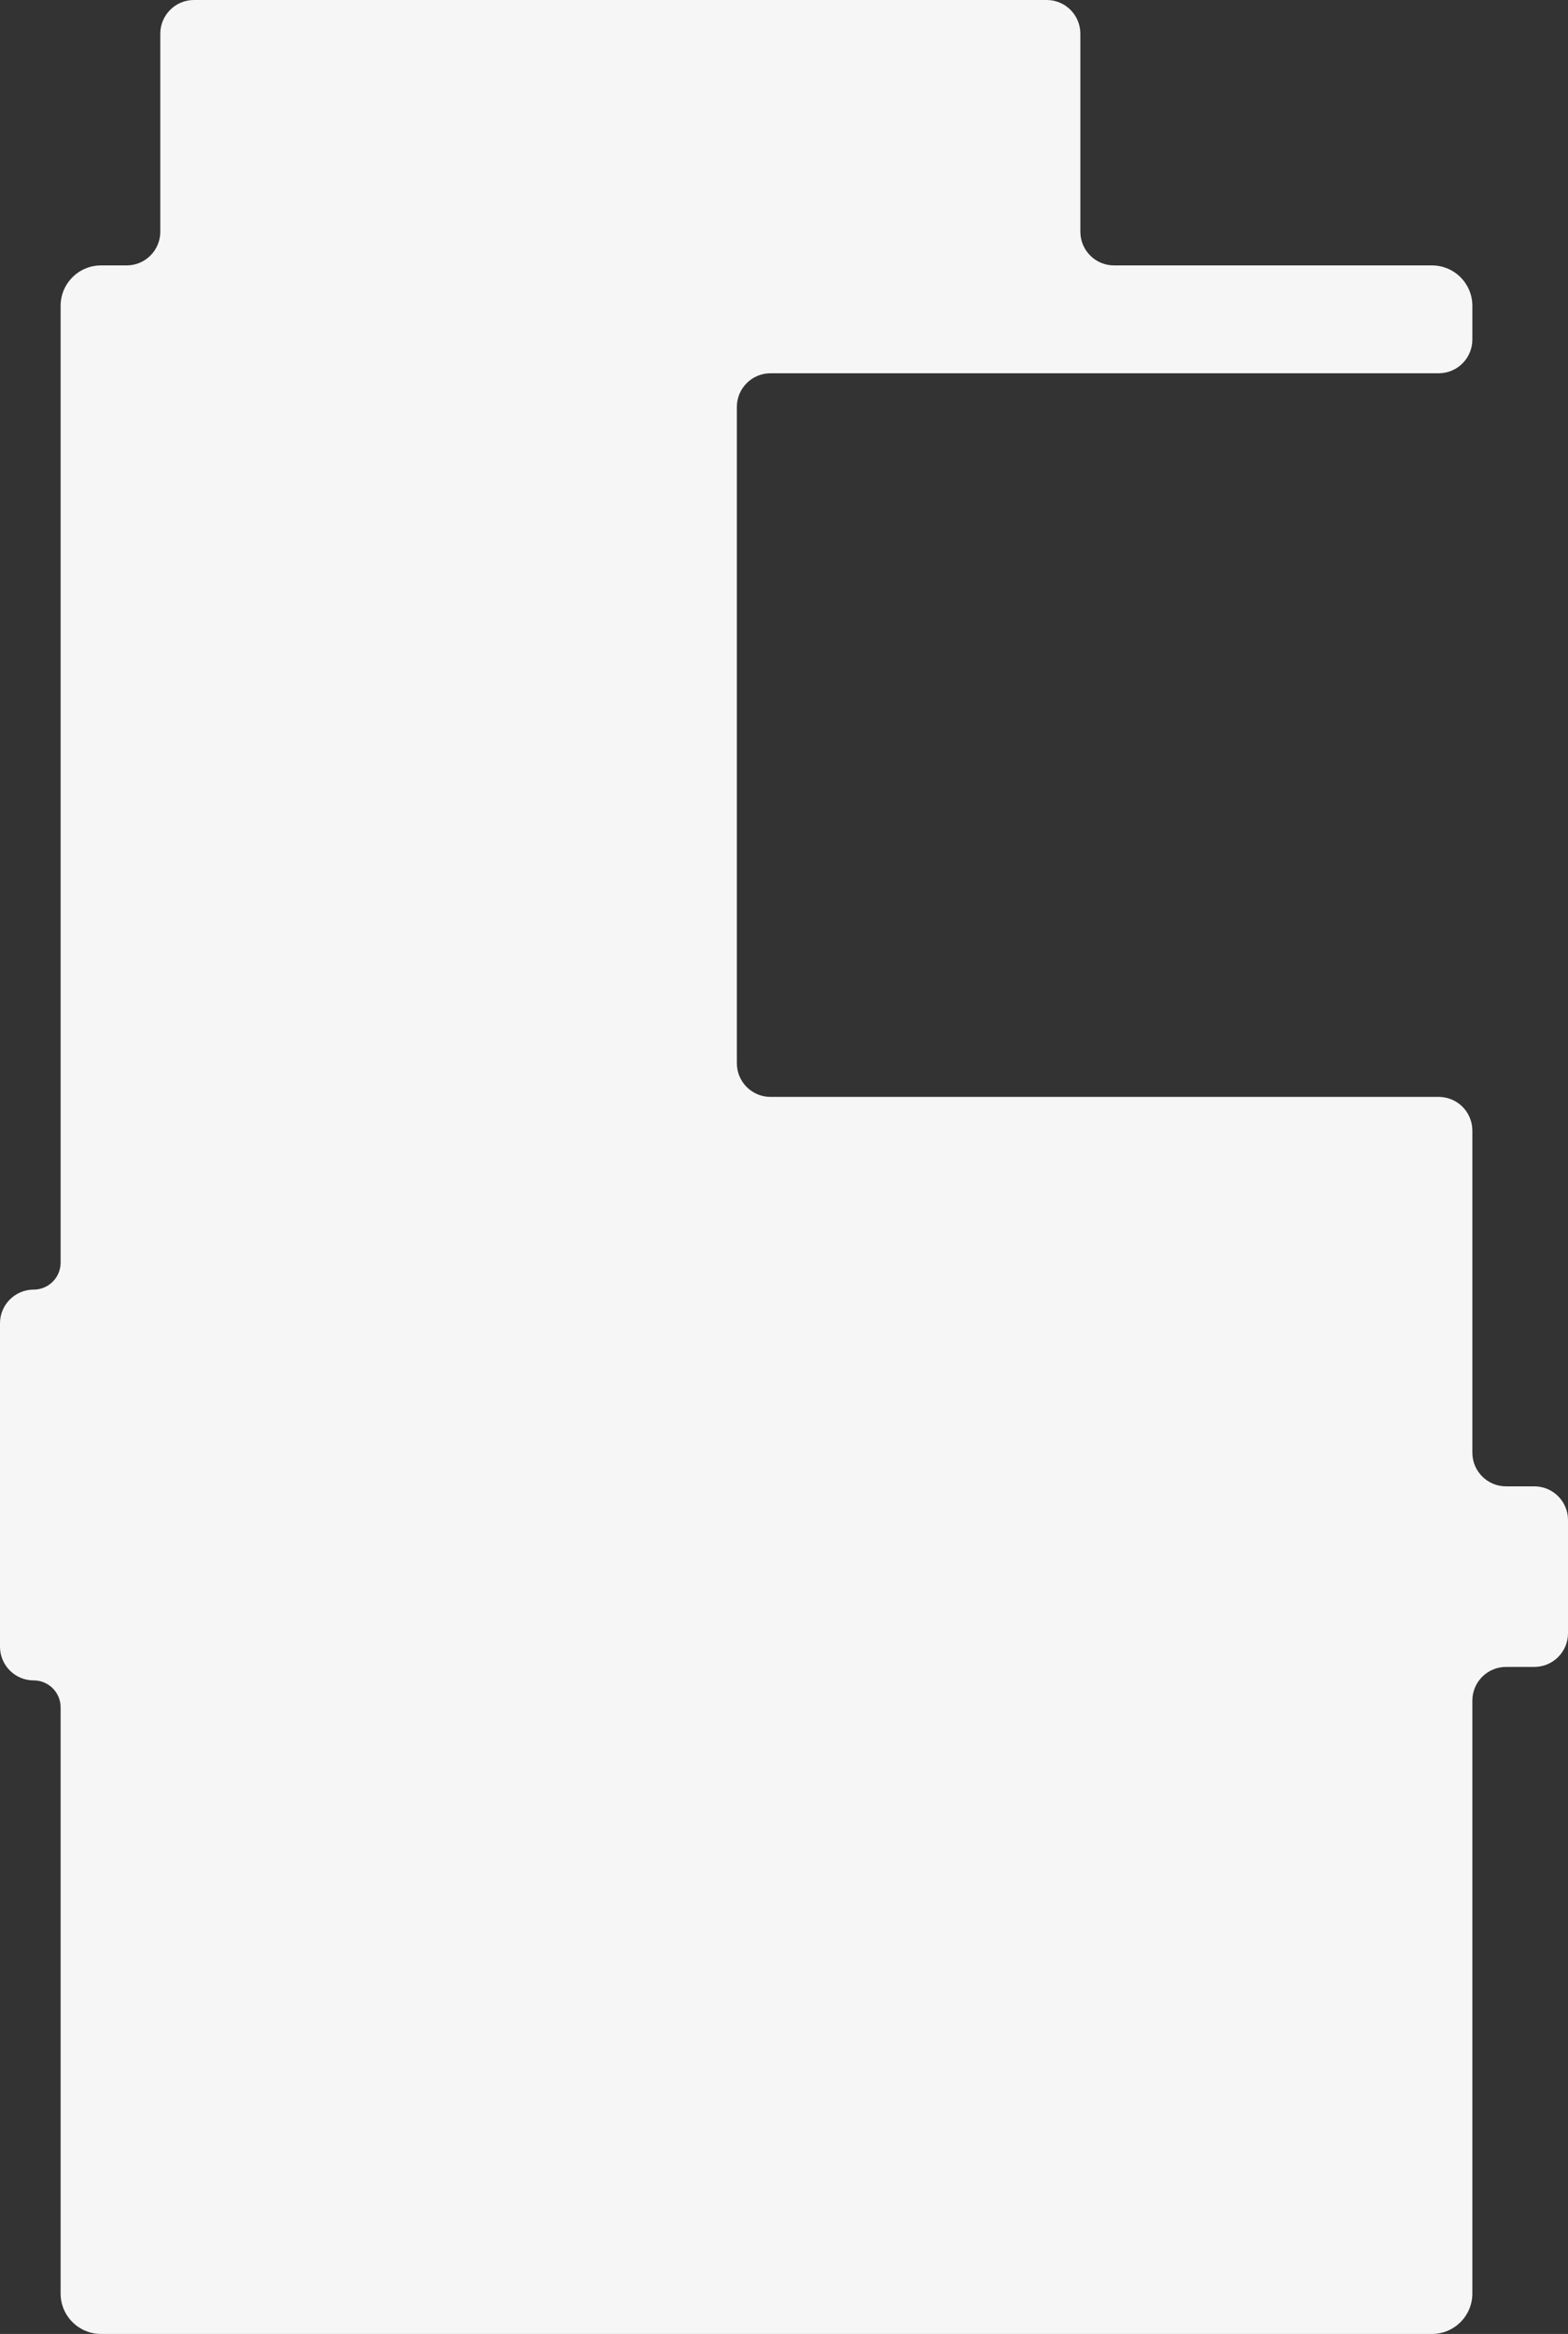 <?xml version="1.0" encoding="UTF-8"?> <svg xmlns="http://www.w3.org/2000/svg" width="1164" height="1732" viewBox="0 0 1164 1732" fill="none"><rect x="0" y="0" width="1164" height="1732" fill="#333333" stroke="none"/> <path fill-rule="evenodd" clip-rule="evenodd" d="M119 25C119 11.193 130.193 0 144 0H777C790.807 0 802 11.193 802 25V171.958C802 185.765 813.193 196.958 827 196.958H1063C1079.57 196.958 1093 210.39 1093 226.958V252C1093 265.807 1081.81 277 1068 277H572C558.193 277 547 288.193 547 302V789C547 802.807 558.193 814 572 814H1068C1081.81 814 1093 825.193 1093 839V1078C1093 1091.81 1104.19 1103 1118 1103H1139C1152.81 1103 1164 1114.19 1164 1128V1212C1164 1225.81 1152.81 1237 1139 1237H1118C1104.19 1237 1093 1248.19 1093 1262V1702C1093 1718.57 1079.57 1732 1063 1732H75C58.431 1732 45 1718.57 45 1702V1267C45 1255.95 36.046 1247 25 1247C11.193 1247 0 1235.81 0 1222V982C0 968.193 11.193 957 25 957C36.046 957 45 948.046 45 937V226.958C45 210.389 58.431 196.958 75 196.958H94C107.807 196.958 119 185.765 119 171.958V25Z" fill="#F6F6F6"></path> </svg> 